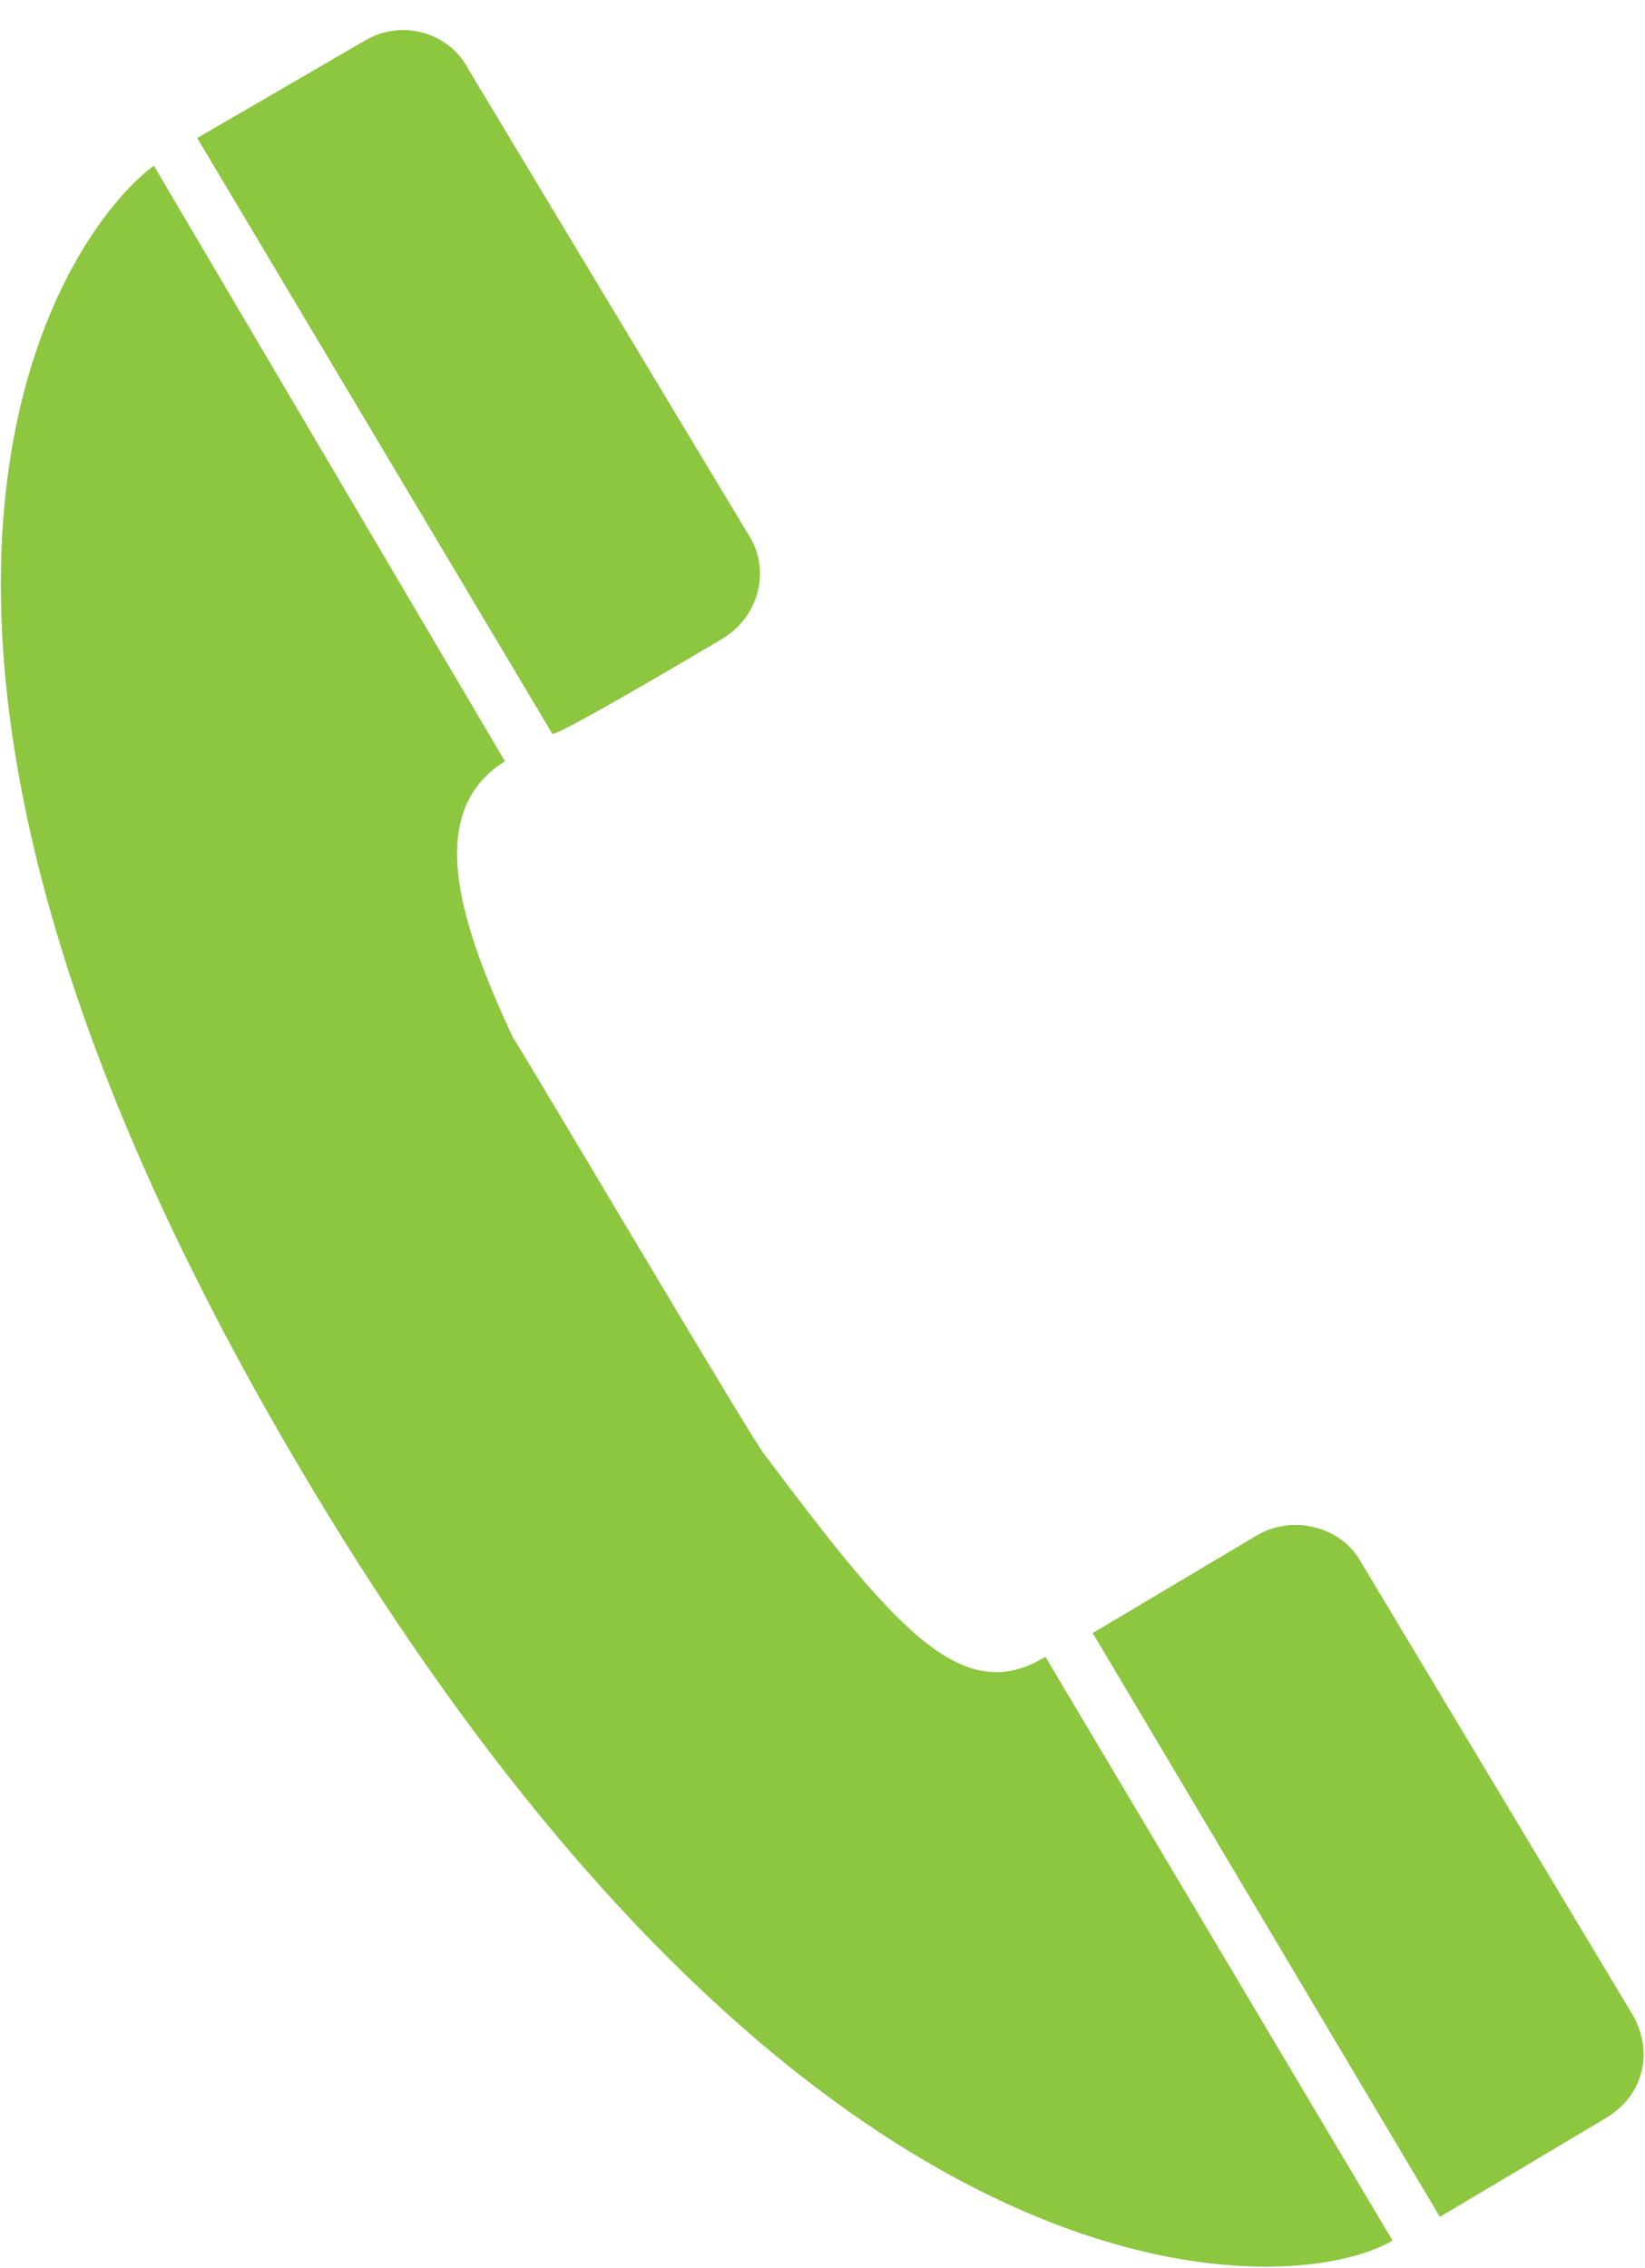 <?xml version="1.0" encoding="utf-8"?>
<!-- Generator: Adobe Illustrator 21.0.2, SVG Export Plug-In . SVG Version: 6.00 Build 0)  -->
<svg version="1.1" id="Layer_1" xmlns="http://www.w3.org/2000/svg" xmlns:xlink="http://www.w3.org/1999/xlink" x="0px" y="0px"
	 viewBox="0 0 41.7 57.5" style="enable-background:new 0 0 41.7 57.5;" xml:space="preserve">
<style type="text/css">
	.st0{display:none;}
	.st1{display:inline;}
	.st2{fill:none;stroke:#20898C;stroke-width:4;stroke-linecap:round;stroke-linejoin:round;stroke-miterlimit:10;}
	.st3{fill:none;stroke:#C25976;stroke-width:4;stroke-linecap:round;stroke-linejoin:round;stroke-miterlimit:10;}
	.st4{fill:#3079AB;}
	.st5{fill:none;stroke:#3079AB;stroke-width:4;stroke-linecap:round;stroke-linejoin:round;stroke-miterlimit:10;}
	.st6{fill:none;stroke:#2C9677;stroke-width:4;stroke-linecap:round;stroke-linejoin:round;stroke-miterlimit:10;}
	.st7{fill:none;stroke:#E15158;stroke-width:4;stroke-linecap:round;stroke-linejoin:round;stroke-miterlimit:10;}
	.st8{fill:none;stroke:#E49913;stroke-width:4;stroke-linecap:round;stroke-linejoin:round;stroke-miterlimit:10;}
	.st9{fill:#8DC63F;}
</style>
<g id="Layer_1_1_" class="st0">
	<g class="st1">
		<circle class="st2" cx="33.8" cy="34" r="32"/>
		<path class="st2" d="M42,48.8c0-3.4,1.9-2.3,3.1-8.5c0.5-2.6,2.8,0,3.2-5.9c0-2.3-1.3-2.9-1.3-2.9c0.5-2.4,1.5-11.3-1.6-14.9
			c-2.1-2.4-5.3-2.5-6-2.5c-0.1,0-0.1,0-0.2-0.1c-0.9-1.5-6.1-3.4-13.1-0.6c-7.2,2.9-7.1,9.2-6.2,14.5c0.3,1.9,0.6,3.6,0.6,3.6
			s-1.3,0.6-1.3,2.9c0.4,5.9,2.8,3.3,3.2,5.9c1.1,6.2,3.1,5.1,3.1,8.5c0,5.6-2,8.2-10.3,11.3c5.3,3.7,11.7,5.9,18.6,5.9
			s13.3-2.2,18.5-5.9C44,57,42,54.4,42,48.8z"/>
	</g>
</g>
<g id="Layer_2" class="st0">
	<g class="st1">
		<g>
			<circle class="st3" cx="33.8" cy="34" r="32"/>
		</g>
		<g>
			<g>
				<g>
					<path class="st3" d="M21.1,26.4l21.4-7.8c0.9-0.3,1.9,0.1,2.2,1l2.4,6.7"/>
				</g>
			</g>
			<g>
				<g>
					<path class="st3" d="M49,26.4H21.6c-1.6,0-3-1.3-3-2.9s1.4-2.9,3-2.9h12.6c1.7,0,3,0,3,0l0,0"/>
				</g>
				<g>
					<path class="st3" d="M49,39.9h-5.9c-1.7,0-3-1.3-3-2.9s1.3-2.9,3-2.9H46c1.7,0,3,0,3,0l0,0"/>
				</g>
				<g>
					<path class="st3" d="M49,47.5H22.6c-2.2,0-4-1.8-4-4V23.6"/>
				</g>
				<line class="st3" x1="49" y1="26.4" x2="49" y2="47.5"/>
			</g>
		</g>
	</g>
</g>
<g id="Layer_3" class="st0">
	<g class="st1">
		<path class="st4" d="M39.6,30.5c-1.3-1.2-3.5-1.2-4.9,0l-0.9,0.8l-0.9-0.8c-1.3-1.2-3.5-1.2-4.9,0c-1.5,1.4-1.5,3.6,0,5l5.8,5.3
			l5.8-5.3C41.1,34.1,41.1,31.8,39.6,30.5z"/>
	</g>
	<g class="st1">
		<circle class="st5" cx="33.8" cy="34" r="32"/>
	</g>
	<g class="st1">
		<g>
			<polyline class="st5" points="45.1,27.9 45.1,46.5 22.5,46.5 22.5,27.9 			"/>
			<polyline class="st5" points="17.8,32.4 33.8,17.3 49.8,32.4 			"/>
		</g>
	</g>
</g>
<g id="Layer_4" class="st0">
	<g class="st1">
		<g>
			<circle class="st6" cx="33.8" cy="34" r="32"/>
		</g>
		<g>
			<circle class="st6" cx="31" cy="31.2" r="12.6"/>
			<g>
				<path class="st6" d="M41.5,38.2l6.3,6.3c0.8,0.8,0.8,2.1,0,2.8L47.2,48c-0.8,0.8-2.1,0.8-2.8,0l-6.3-6.3"/>
			</g>
		</g>
	</g>
</g>
<g id="Layer_5" class="st0">
	<g class="st1">
		<g>
			<circle class="st7" cx="33.8" cy="34" r="32"/>
		</g>
		<g>
			<g>
				<path class="st7" d="M20.7,40.5c-1.2,0-2.2-1-2.2-2.2V20.7c0-1.2,1-2.2,2.2-2.2H47c1.2,0,2.2,1,2.2,2.2v17.5
					c0,1.2-1,2.2-2.2,2.2L20.7,40.5L20.7,40.5z"/>
			</g>
			<line class="st7" x1="33.8" y1="40.5" x2="33.8" y2="55.9"/>
			<line class="st7" x1="33.8" y1="14.1" x2="33.8" y2="17.6"/>
		</g>
	</g>
</g>
<g id="Layer_7" class="st0">
	<g class="st1">
		<circle class="st5" cx="33.8" cy="34" r="32"/>
		<g>
			<path class="st5" d="M42.6,22.5c-1.5-2.1-4.9-3.9-8.4-3.9S27,22.4,27,26.5s0,13,0,15.2s-1.5,5.1-4,5.1h19.6"/>
			<line class="st5" x1="23" y1="33.8" x2="40.1" y2="33.8"/>
		</g>
	</g>
</g>
<g id="Layer_8" class="st0">
	<g class="st1">
		<path class="st8" d="M65.8,34c0,17.7-14.3,32-32,32s-32-14.3-32-32s14.3-32,32-32S65.8,16.3,65.8,34z"/>
		<polyline class="st8" points="44.8,26.8 30.5,41.2 22.8,33.5 		"/>
	</g>
</g>
<g>
	<g>
		<path class="st9" d="M19.4,36.9c-0.1,0-6.3-10.5-6.4-10.6c-1.3-2.8-2.3-5.7-0.2-7L3.9,4.2c-2.3,1.7-9,11.2,3.4,32.5
			c13.1,22.5,25.5,21.6,28,20.1L26.5,42C24.4,43.3,22.7,41.3,19.4,36.9z M41.4,51.1L41.4,51.1c0,0-6.9-11.5-6.9-11.5
			c-0.5-0.9-1.7-1.2-2.6-0.7l-4.2,2.5l8.8,14.8c0,0,4.2-2.5,4.2-2.5l0,0C41.7,53.1,41.9,52,41.4,51.1z M18.3,16.2L18.3,16.2
			c1-0.6,1.2-1.8,0.7-2.6l0,0c0,0-7.1-11.8-7.1-11.8C11.4,0.8,10.2,0.5,9.3,1L5,3.5l9,15.1C14.1,18.7,18.3,16.2,18.3,16.2z"/>
	</g>
</g>
</svg>

